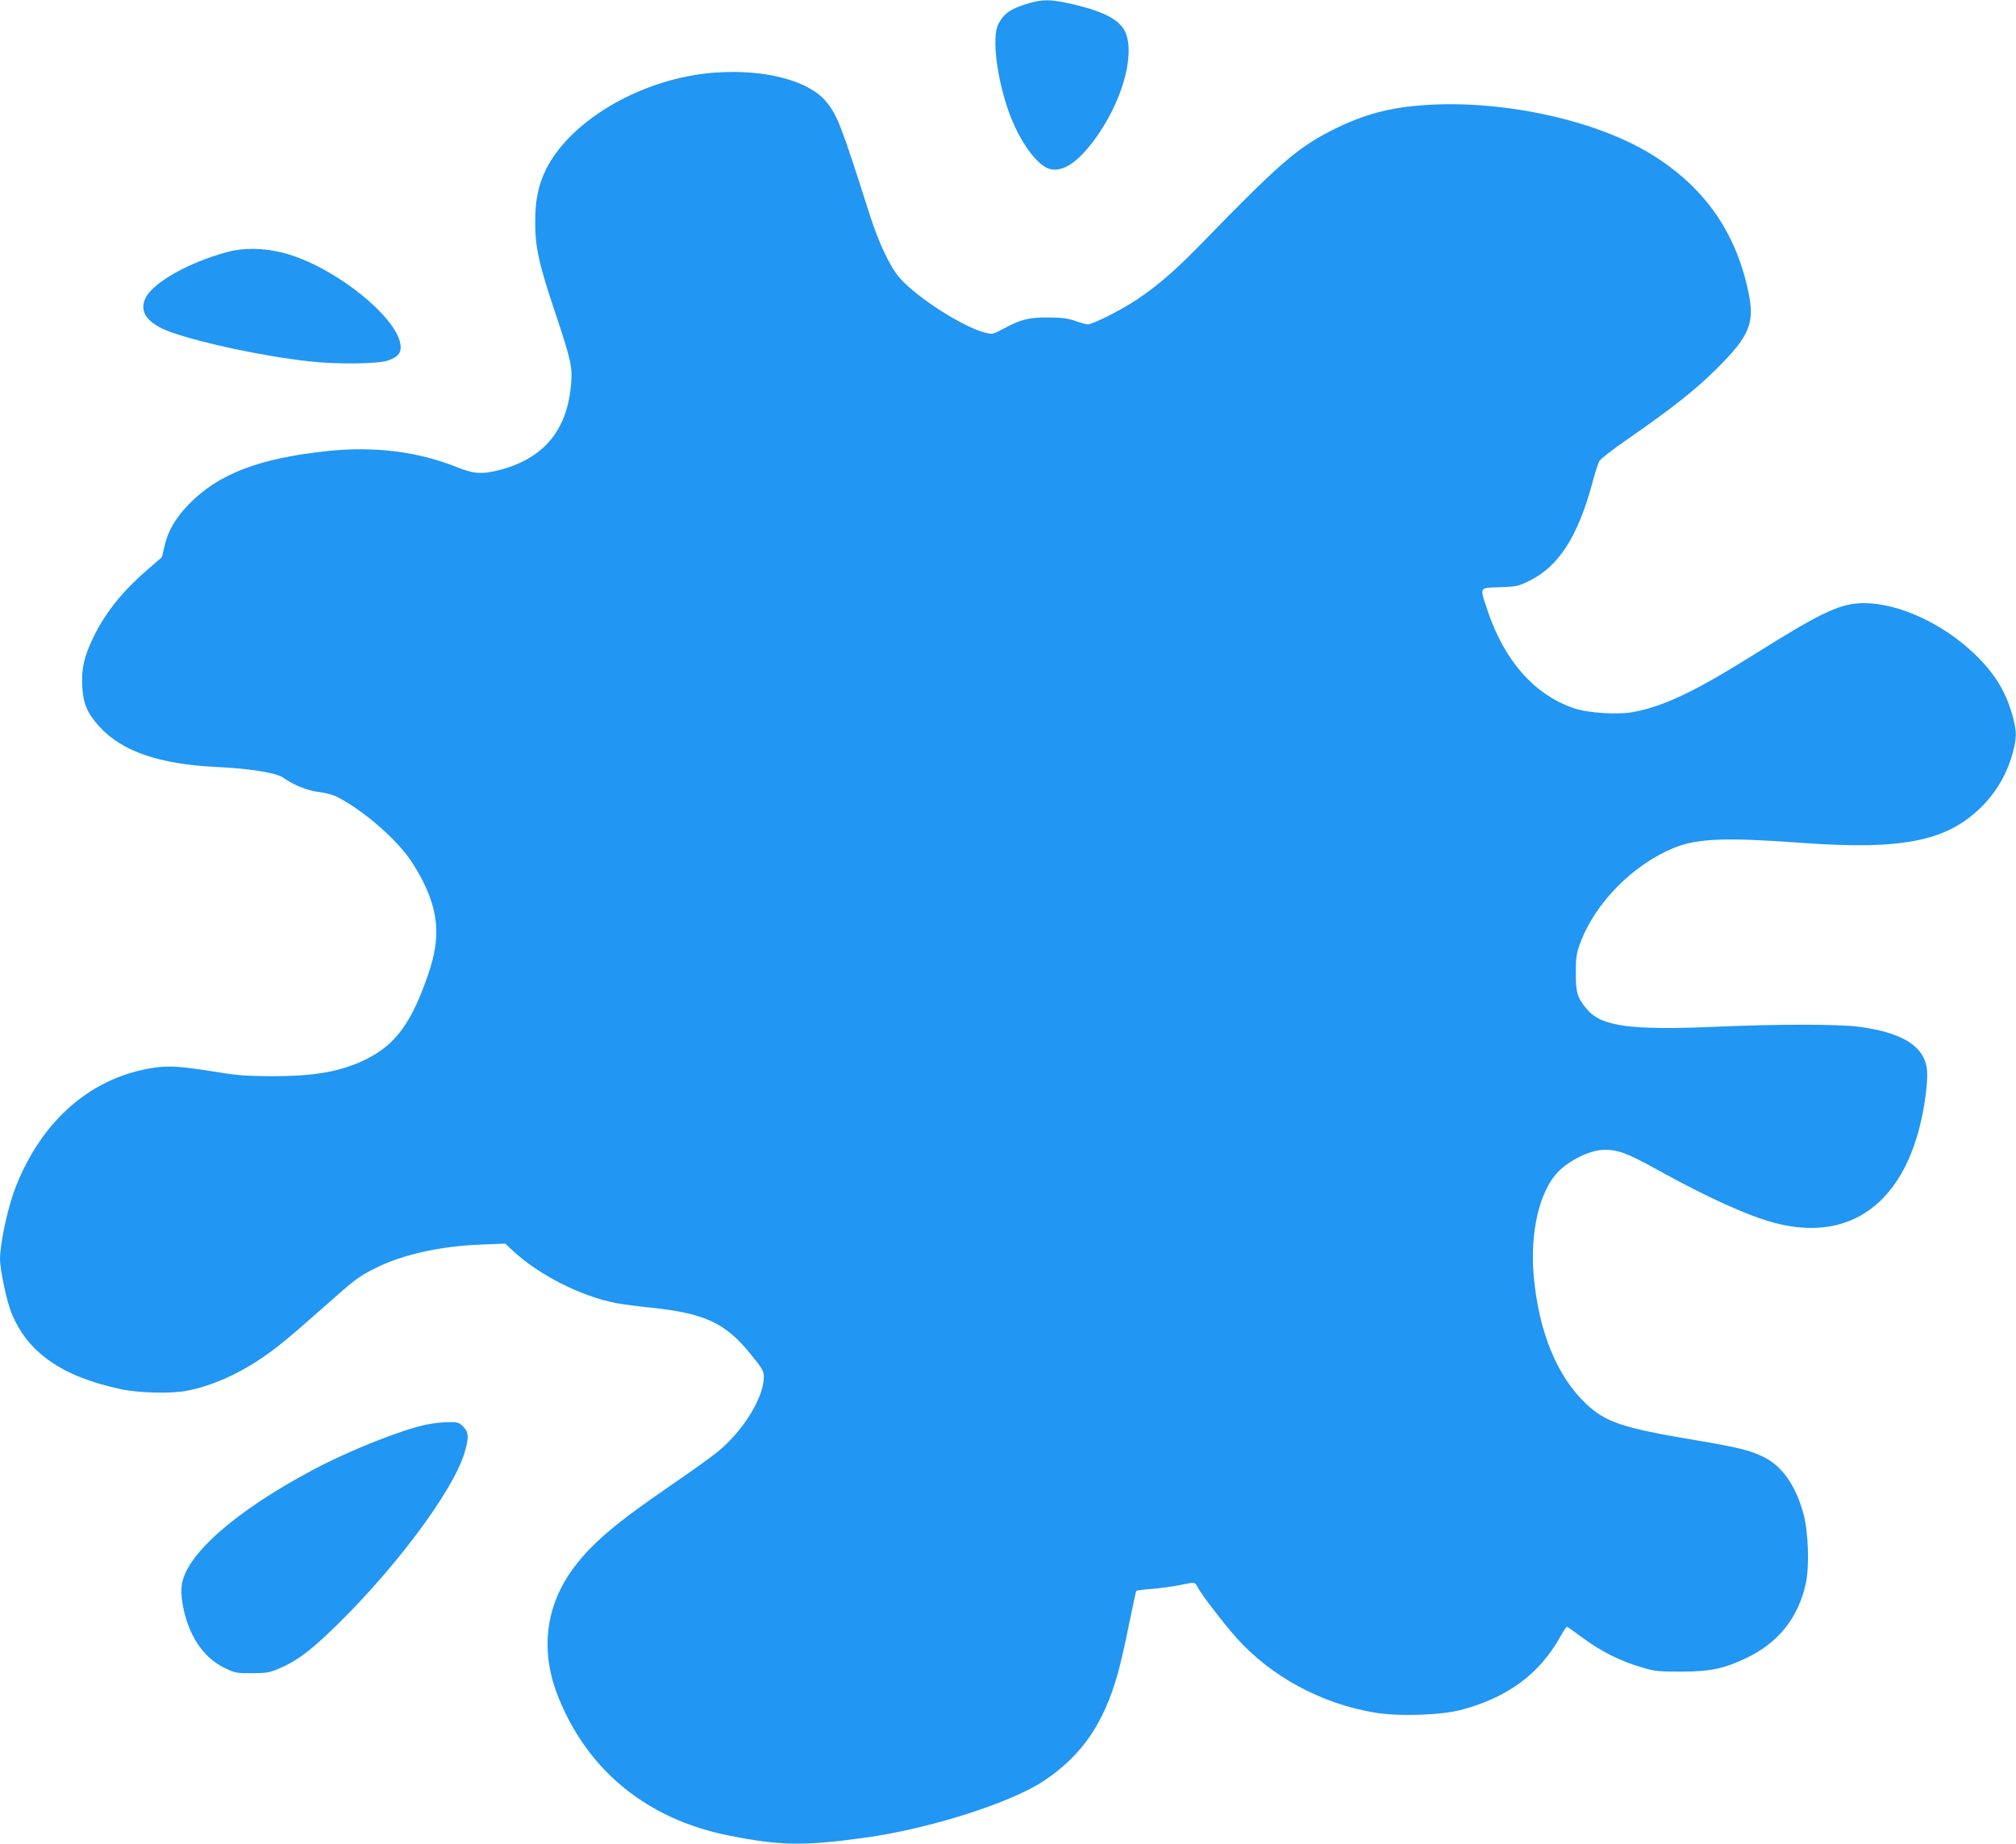 <?xml version="1.0" standalone="no"?>
<!DOCTYPE svg PUBLIC "-//W3C//DTD SVG 20010904//EN"
 "http://www.w3.org/TR/2001/REC-SVG-20010904/DTD/svg10.dtd">
<svg version="1.0" xmlns="http://www.w3.org/2000/svg"
 width="1280pt" height="1171pt" viewBox="0 0 1280 1171"
 preserveAspectRatio="xMidYMid meet">
<g transform="translate(0,1171) scale(0.1,-0.1)"
fill="#2196f3" stroke="none">
<path d="M6535 11690 c-117 -34 -161 -64 -197 -134 -41 -81 -10 -340 67 -556
68 -190 185 -350 268 -365 79 -15 168 44 271 181 176 235 265 539 202 688 -35
82 -147 139 -365 186 -112 24 -165 24 -246 0z"/>
<path d="M4540 11249 c-451 -32 -912 -295 -1072 -612 -49 -99 -70 -196 -70
-332 -1 -162 23 -271 127 -580 99 -298 110 -343 101 -451 -22 -289 -168 -470
-441 -545 -119 -32 -173 -30 -280 13 -250 101 -527 135 -825 104 -434 -46
-693 -145 -880 -337 -84 -86 -135 -173 -155 -265 l-17 -72 -98 -85 c-159 -139
-266 -274 -340 -430 -56 -117 -73 -192 -68 -302 5 -110 32 -175 109 -259 143
-157 379 -238 740 -256 213 -10 383 -37 427 -68 67 -48 155 -83 226 -91 40 -5
91 -18 116 -31 151 -77 347 -241 451 -380 27 -36 69 -105 94 -155 101 -202
111 -365 36 -585 -107 -316 -210 -457 -406 -551 -154 -74 -318 -103 -590 -103
-156 1 -219 5 -351 27 -220 35 -295 41 -389 28 -397 -56 -715 -327 -884 -755
-50 -125 -101 -359 -101 -464 0 -62 42 -262 70 -332 101 -257 321 -411 697
-491 114 -25 321 -30 421 -10 149 29 308 97 457 196 108 72 185 135 406 331
208 185 226 198 336 253 169 85 415 139 669 148 l152 6 48 -45 c166 -155 434
-290 657 -333 40 -7 140 -21 223 -29 336 -35 470 -97 626 -290 79 -97 88 -112
88 -149 -1 -133 -132 -345 -296 -478 -38 -31 -172 -127 -299 -214 -343 -235
-494 -363 -610 -517 -184 -245 -218 -535 -98 -830 189 -466 565 -770 1077
-873 330 -66 477 -68 871 -14 409 57 927 222 1135 362 241 162 379 364 468
683 17 60 49 201 71 313 23 112 43 206 46 209 2 3 50 9 105 13 56 5 133 16
173 24 94 20 94 20 111 -14 26 -49 163 -227 248 -323 220 -245 539 -417 876
-473 155 -26 421 -17 552 18 294 79 494 227 626 463 20 35 39 64 42 64 4 0 40
-25 80 -55 135 -102 257 -163 409 -207 67 -20 101 -23 238 -23 187 1 270 18
420 90 197 95 323 254 370 468 24 107 17 328 -14 442 -49 182 -135 305 -255
364 -84 41 -168 62 -432 106 -461 77 -568 113 -693 230 -185 175 -300 455
-333 810 -25 281 37 547 158 667 70 70 191 130 275 136 91 6 157 -17 359 -130
315 -174 569 -289 740 -334 514 -135 872 169 956 810 17 133 14 187 -15 244
-52 101 -189 164 -416 193 -134 16 -501 16 -880 0 -560 -25 -746 0 -839 110
-61 72 -71 105 -71 229 0 99 4 125 27 188 93 256 336 503 599 609 146 59 327
66 791 32 671 -50 955 10 1181 250 84 91 145 201 177 323 25 97 25 129 0 226
-43 159 -115 277 -246 402 -201 192 -479 319 -697 320 -149 0 -261 -51 -687
-318 -384 -241 -582 -336 -778 -373 -100 -19 -291 -7 -380 24 -252 87 -440
301 -548 622 -50 151 -55 142 79 146 108 4 117 6 191 43 180 89 301 275 391
601 19 72 41 141 48 155 7 14 87 77 179 140 290 201 437 318 573 454 204 204
237 285 196 481 -79 382 -282 670 -616 875 -335 206 -876 332 -1355 317 -280
-10 -465 -56 -692 -174 -207 -108 -327 -213 -803 -703 -235 -242 -384 -358
-598 -466 -60 -30 -117 -54 -128 -54 -11 0 -48 10 -82 22 -49 17 -86 22 -172
22 -124 1 -174 -12 -287 -73 -65 -35 -68 -35 -115 -23 -143 38 -424 218 -539
345 -61 69 -133 219 -193 407 -181 567 -204 628 -276 715 -109 133 -390 207
-705 184z"/>
<path d="M1444 10110 c-244 -66 -468 -191 -519 -291 -45 -87 10 -164 157 -217
195 -70 593 -155 885 -187 171 -19 432 -16 494 5 63 22 84 44 83 88 -5 179
-427 516 -748 597 -123 31 -248 33 -352 5z"/>
<path d="M2708 2664 c-165 -35 -488 -164 -718 -286 -502 -267 -817 -546 -837
-741 -8 -80 20 -209 66 -303 50 -101 118 -172 208 -216 64 -31 74 -33 173 -33
94 1 112 4 175 31 97 42 173 95 293 207 402 376 804 905 881 1161 29 96 28
131 -8 167 -27 27 -35 29 -98 28 -37 0 -98 -7 -135 -15z"/>
</g>
</svg>
